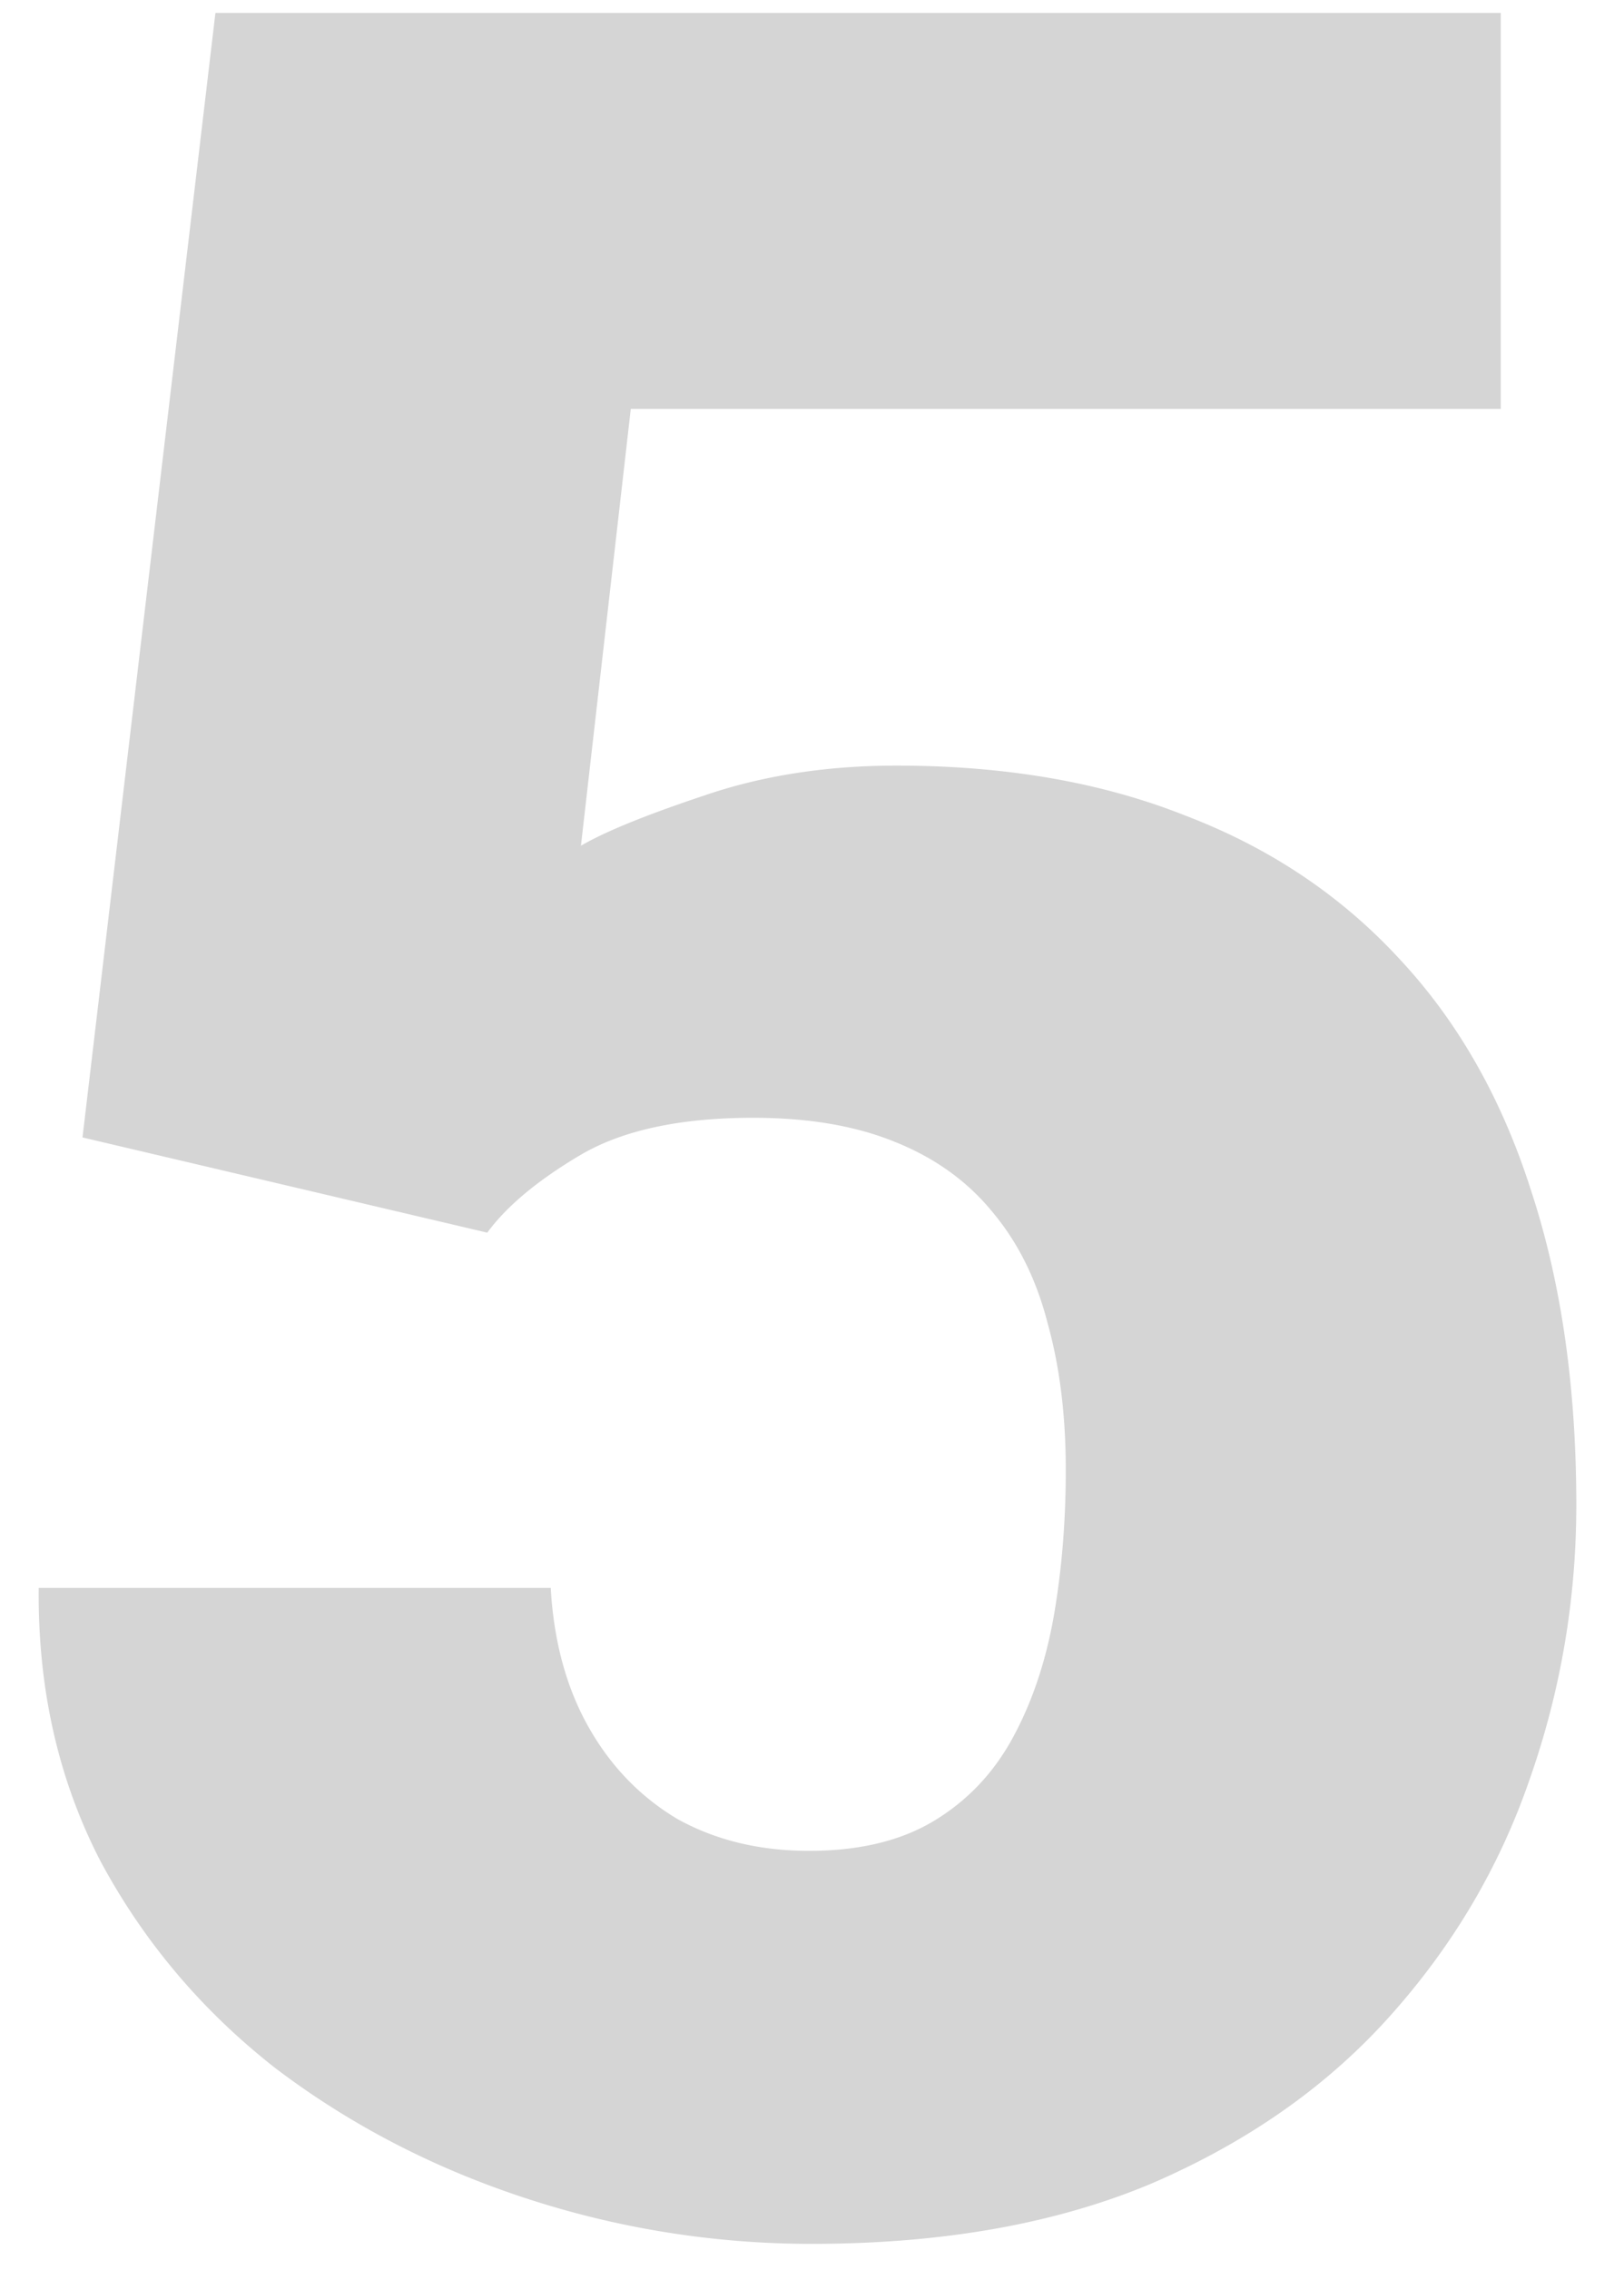 <svg width="126" height="176" fill="none" xmlns="http://www.w3.org/2000/svg"><path d="M37.807 95.57L6.401 88.188 16.714 1h99.726v30.703h-67.5L45.073 65.57c1.875-1.093 5.04-2.382 9.492-3.867 4.532-1.562 9.532-2.344 15-2.344 8.438 0 15.899 1.29 22.383 3.868 6.563 2.5 12.109 6.21 16.641 11.132 4.531 4.844 7.929 10.82 10.195 17.93 2.344 7.11 3.516 15.234 3.516 24.375 0 7.344-1.211 14.453-3.633 21.328-2.344 6.797-5.977 12.93-10.899 18.399-4.843 5.39-10.976 9.687-18.398 12.89-7.422 3.125-16.211 4.688-26.367 4.688a70.993 70.993 0 01-22.149-3.516c-7.187-2.344-13.672-5.703-19.453-10.078-5.703-4.453-10.234-9.805-13.594-16.055-3.28-6.328-4.882-13.398-4.804-21.211h39.726c.235 4.141 1.211 7.735 2.93 10.782 1.719 3.047 4.023 5.429 6.914 7.148 2.969 1.641 6.367 2.461 10.195 2.461 3.907 0 7.149-.781 9.727-2.344 2.578-1.562 4.61-3.711 6.094-6.445 1.484-2.734 2.539-5.859 3.164-9.375.625-3.594.937-7.383.937-11.367 0-4.219-.468-8.008-1.406-11.367-.86-3.36-2.266-6.211-4.219-8.555-1.953-2.422-4.492-4.258-7.617-5.508-3.047-1.25-6.719-1.875-11.016-1.875-5.703 0-10.195.977-13.476 2.93-3.281 1.953-5.664 3.945-7.149 5.976z" fill="#D5D5D5"/></svg>